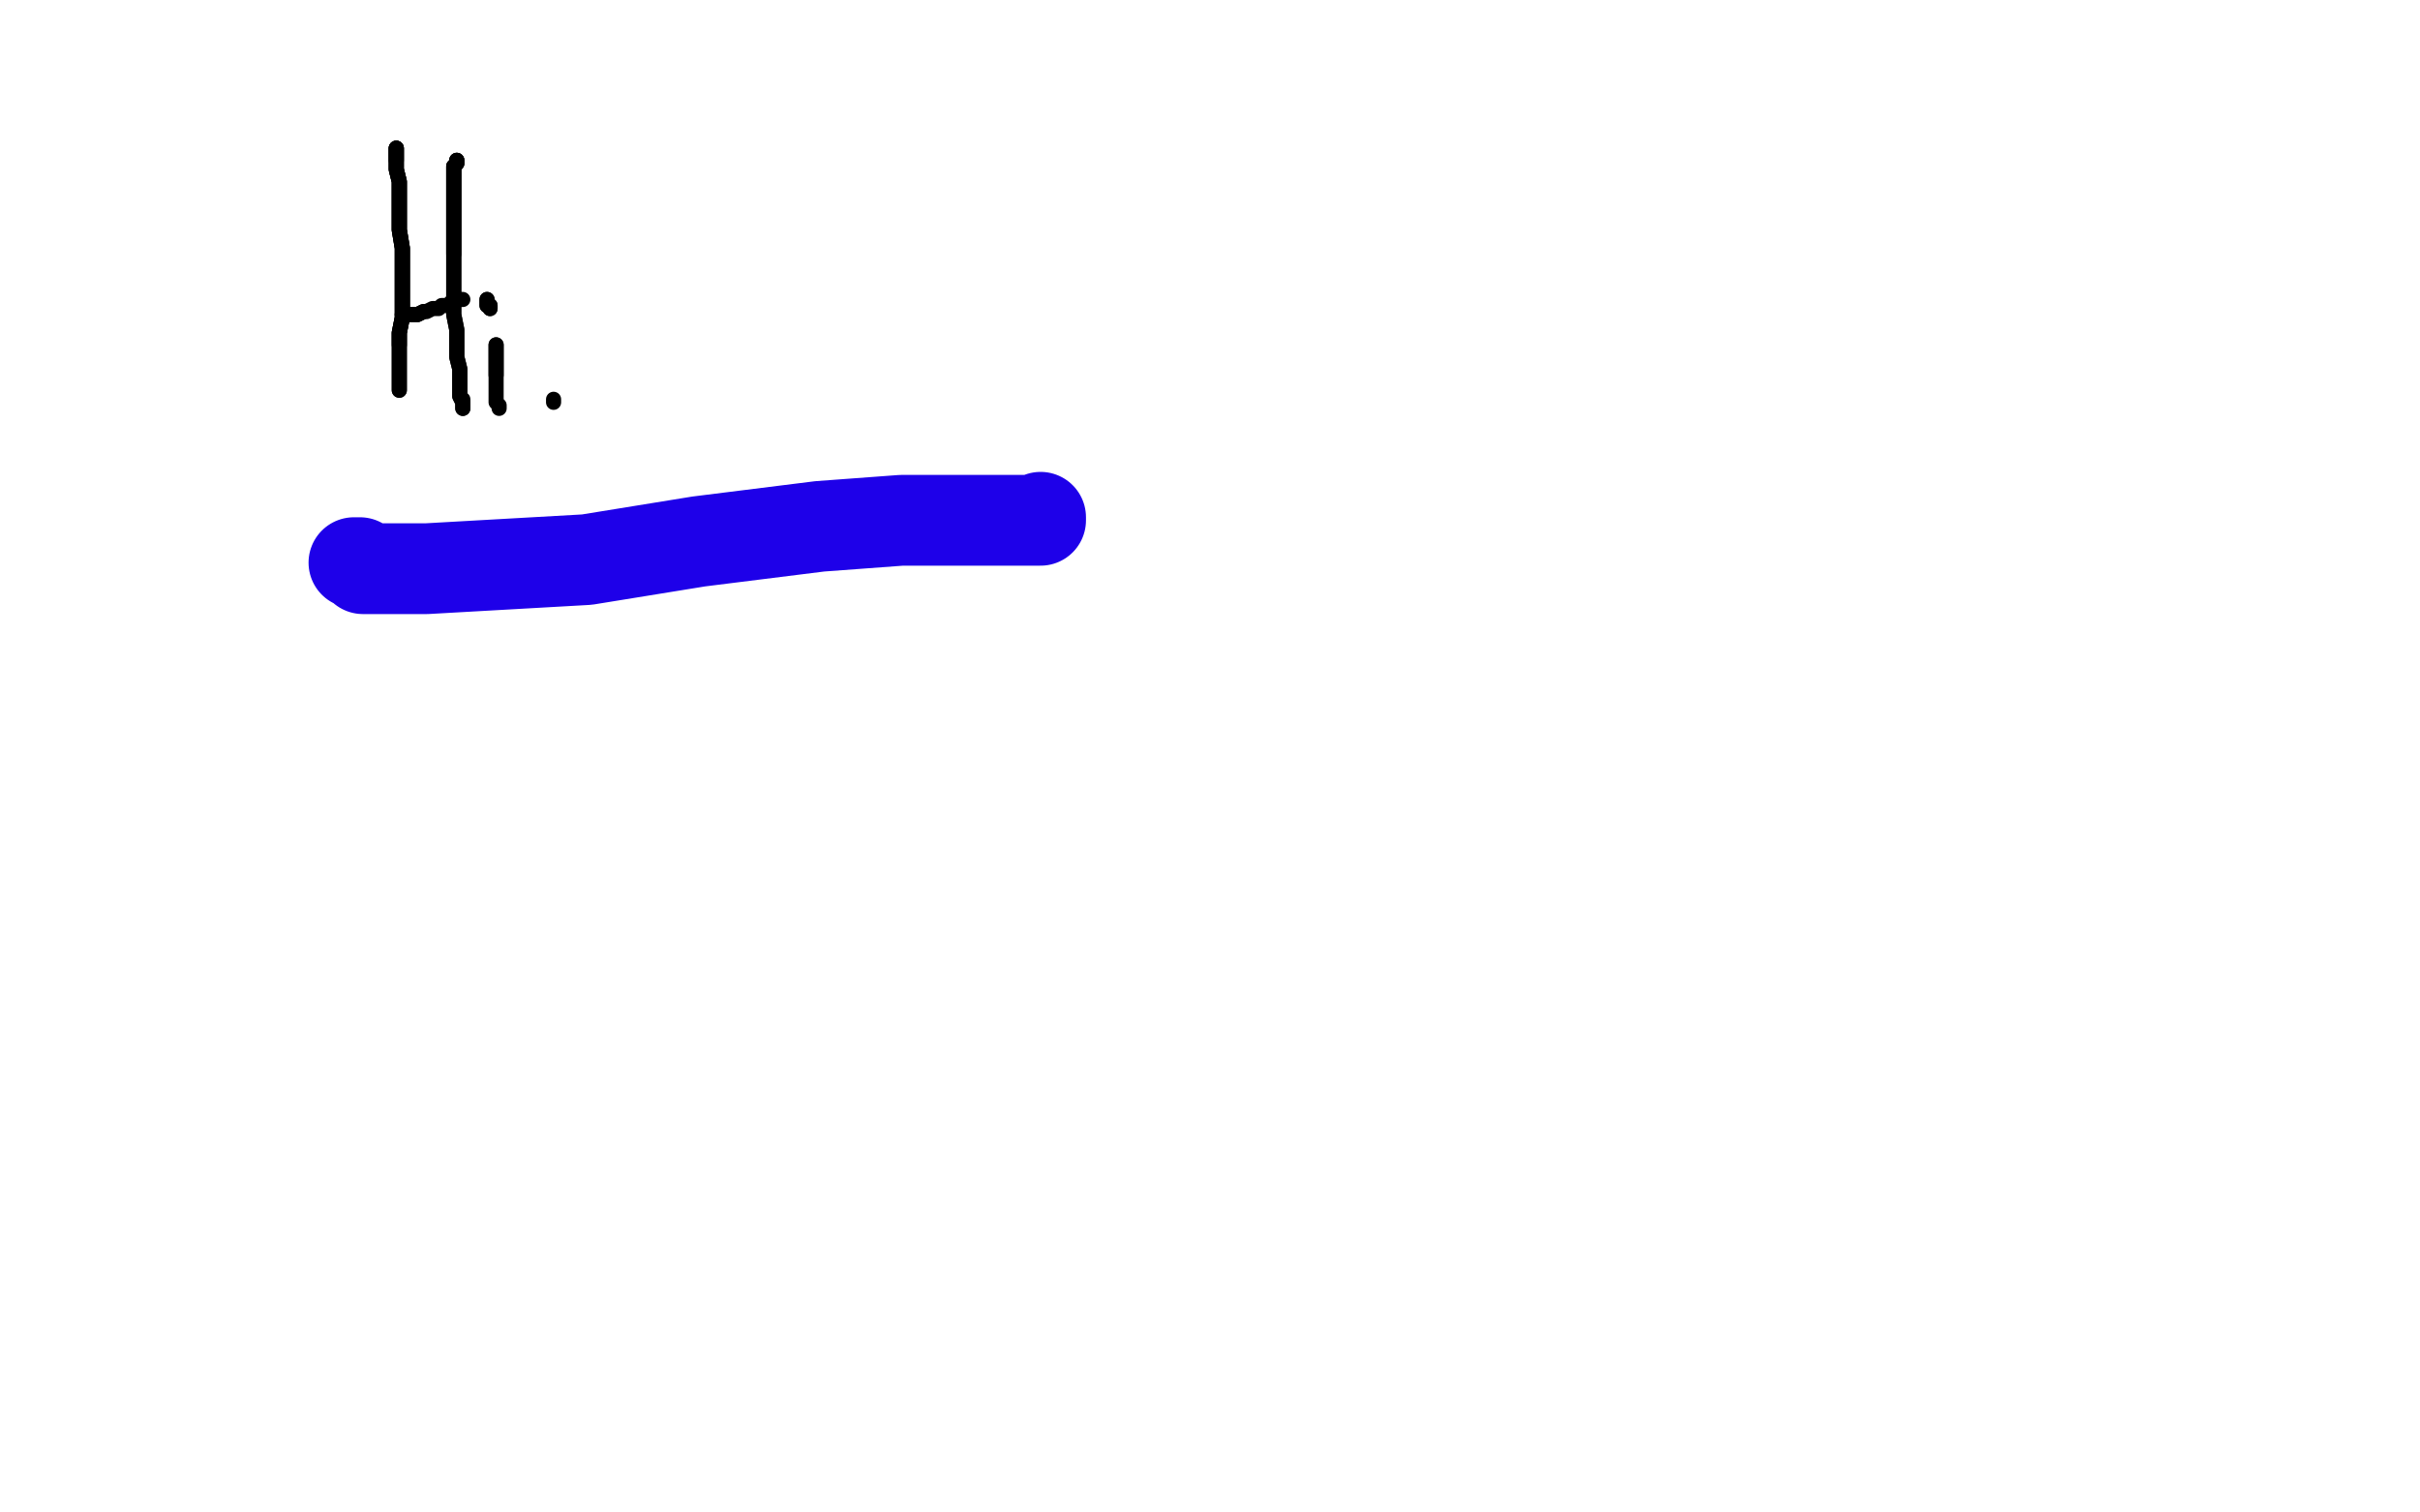 <?xml version="1.0" standalone="no"?>
<!DOCTYPE svg PUBLIC "-//W3C//DTD SVG 1.1//EN"
"http://www.w3.org/Graphics/SVG/1.1/DTD/svg11.dtd">

<svg width="800" height="500" version="1.1" xmlns="http://www.w3.org/2000/svg" xmlns:xlink="http://www.w3.org/1999/xlink" style="stroke-antialiasing: false"><desc>This SVG has been created on https://colorillo.com/</desc><rect x='0' y='0' width='800' height='500' style='fill: rgb(255,255,255); stroke-width:0' /><polyline points="117,186 119,186 119,186 120,188 120,188 122,188 122,188 141,188 141,188 194,185 194,185 231,179 231,179 271,174 271,174 298,172 298,172 309,172 309,172 328,172 328,172 342,172 342,172 344,172 344,172 344,171" style="fill: none; stroke: #1e00e9; stroke-width: 30; stroke-linejoin: round; stroke-linecap: round; stroke-antialiasing: false; stroke-antialias: 0; opacity: 1.0"/>
<polyline points="131,50 131,49 131,50 131,51 131,53" style="fill: none; stroke: #000000; stroke-width: 5; stroke-linejoin: round; stroke-linecap: round; stroke-antialiasing: false; stroke-antialias: 0; opacity: 1.0"/>
<polyline points="131,50 131,49 131,50 131,51 131,53 131,56 132,60 132,65 132,70 132,76 133,82 133,88 133,94 133,100 133,105 132,110 132,114" style="fill: none; stroke: #000000; stroke-width: 5; stroke-linejoin: round; stroke-linecap: round; stroke-antialiasing: false; stroke-antialias: 0; opacity: 1.0"/>
<polyline points="131,50 131,49 131,50 131,51 131,53 131,56 132,60 132,65 132,70 132,76 133,82 133,88 133,94 133,100 133,105 132,110 132,114 132,118 132,121 132,124 132,126 132,127 132,128 132,129" style="fill: none; stroke: #000000; stroke-width: 5; stroke-linejoin: round; stroke-linecap: round; stroke-antialiasing: false; stroke-antialias: 0; opacity: 1.0"/>
<polyline points="131,50 131,49 131,50 131,51 131,53 131,56 132,60 132,65 132,70 132,76 133,82 133,88 133,94 133,100 133,105 132,110 132,114 132,118 132,121 132,124 132,126 132,127 132,128 132,129 132,128 132,127 132,126" style="fill: none; stroke: #000000; stroke-width: 5; stroke-linejoin: round; stroke-linecap: round; stroke-antialiasing: false; stroke-antialias: 0; opacity: 1.0"/>
<polyline points="134,104 133,104 134,104 135,104 136,104 137,104 138,104 140,103" style="fill: none; stroke: #000000; stroke-width: 5; stroke-linejoin: round; stroke-linecap: round; stroke-antialiasing: false; stroke-antialias: 0; opacity: 1.0"/>
<polyline points="134,104 133,104 134,104 135,104 136,104 137,104 138,104 140,103 141,103 143,102 145,102 146,101 148,101 149,100 150,100 151,99 152,99 153,99" style="fill: none; stroke: #000000; stroke-width: 5; stroke-linejoin: round; stroke-linecap: round; stroke-antialiasing: false; stroke-antialias: 0; opacity: 1.0"/>
<polyline points="151,53 151,54 150,55 150,57 150,58 150,61 150,63 150,66 150,69 150,72 150,75 150,79 150,84" style="fill: none; stroke: #000000; stroke-width: 5; stroke-linejoin: round; stroke-linecap: round; stroke-antialiasing: false; stroke-antialias: 0; opacity: 1.0"/>
<polyline points="151,53 151,54 150,55 150,57 150,58 150,61 150,63 150,66 150,69 150,72 150,75 150,79 150,84 150,89 150,94 150,99 150,104 151,109 151,114 151,118 152,122 152,126 152,129 152,131 153,133 153,134 153,135" style="fill: none; stroke: #000000; stroke-width: 5; stroke-linejoin: round; stroke-linecap: round; stroke-antialiasing: false; stroke-antialias: 0; opacity: 1.0"/>
<polyline points="151,53 151,54 150,55 150,57 150,58 150,61 150,63 150,66 150,69 150,72 150,75 150,79 150,84 150,89 150,94 150,99 150,104 151,109 151,114 151,118 152,122 152,126 152,129 152,131 153,133 153,134 153,135 153,134 153,133 153,132" style="fill: none; stroke: #000000; stroke-width: 5; stroke-linejoin: round; stroke-linecap: round; stroke-antialiasing: false; stroke-antialias: 0; opacity: 1.0"/>
<polyline points="162,102 162,101 161,101 161,100 161,99 161,100" style="fill: none; stroke: #000000; stroke-width: 5; stroke-linejoin: round; stroke-linecap: round; stroke-antialiasing: false; stroke-antialias: 0; opacity: 1.0"/>
<polyline points="162,102 162,101 161,101 161,100 161,99 161,100" style="fill: none; stroke: #000000; stroke-width: 5; stroke-linejoin: round; stroke-linecap: round; stroke-antialiasing: false; stroke-antialias: 0; opacity: 1.0"/>
<polyline points="164,115 164,114 164,115 164,116 164,118 164,119 164,122 164,124" style="fill: none; stroke: #000000; stroke-width: 5; stroke-linejoin: round; stroke-linecap: round; stroke-antialiasing: false; stroke-antialias: 0; opacity: 1.0"/>
<polyline points="164,115 164,114 164,115 164,116 164,118 164,119 164,122 164,124 164,127 164,129 164,131 164,133 165,134 165,135" style="fill: none; stroke: #000000; stroke-width: 5; stroke-linejoin: round; stroke-linecap: round; stroke-antialiasing: false; stroke-antialias: 0; opacity: 1.0"/>
<polyline points="183,132 183,133" style="fill: none; stroke: #000000; stroke-width: 5; stroke-linejoin: round; stroke-linecap: round; stroke-antialiasing: false; stroke-antialias: 0; opacity: 1.0"/>
</svg>
